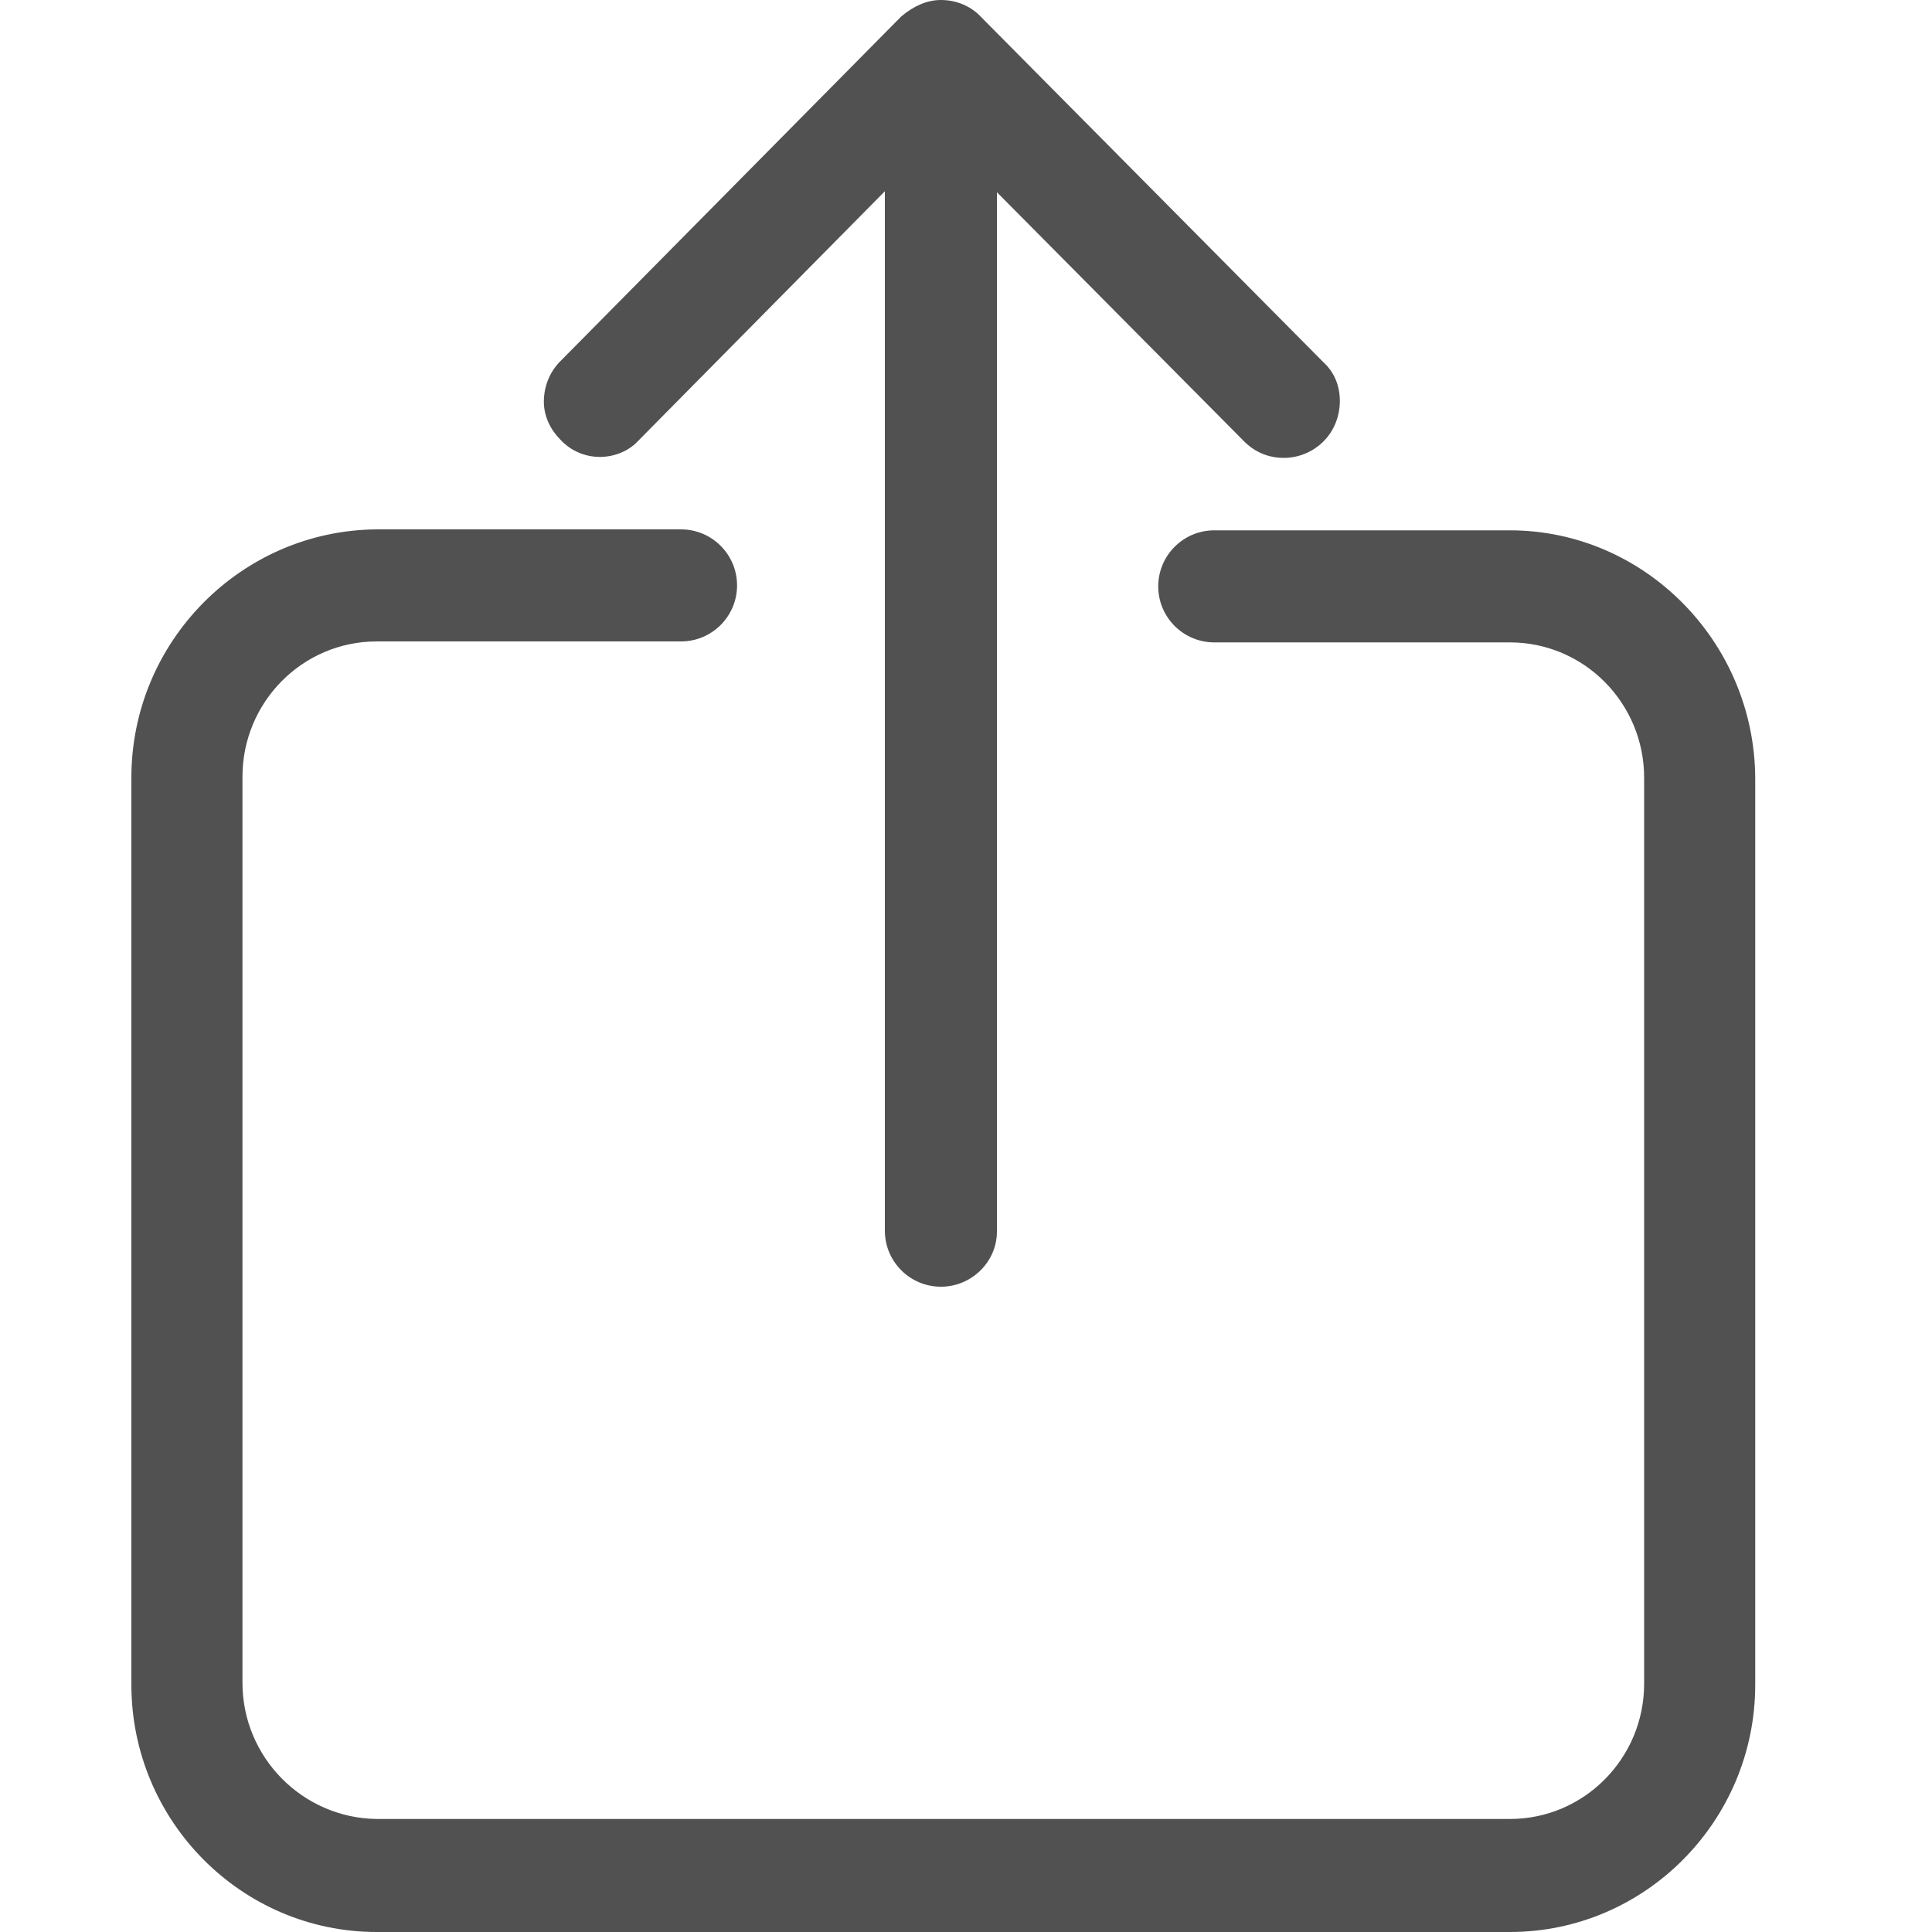 <?xml version="1.0" standalone="no"?><!DOCTYPE svg PUBLIC "-//W3C//DTD SVG 1.1//EN" "http://www.w3.org/Graphics/SVG/1.1/DTD/svg11.dtd"><svg t="1741414916646" class="icon" viewBox="0 0 1024 1024" version="1.1" xmlns="http://www.w3.org/2000/svg" p-id="7428" xmlns:xlink="http://www.w3.org/1999/xlink" width="64" height="64"><path d="M498.688 681.984c-16.384 0-29.696-13.312-29.696-29.696V101.376L338.432 233.472c-5.12 5.632-12.8 8.704-20.48 8.704s-15.36-3.072-20.992-9.216c-5.12-5.12-8.704-12.288-8.704-19.968 0-8.192 3.072-15.872 8.704-21.504L477.696 8.704C484.352 3.072 491.52 0 498.688 0c8.704 0 16.384 3.584 21.504 9.216L701.44 192c5.632 5.12 8.704 12.288 8.704 20.48s-3.072 15.872-8.704 21.504-13.312 8.704-20.992 8.704c-8.192 0-15.36-3.072-20.992-8.704l-131.072-132.096v550.912c0 15.872-13.312 29.184-29.696 29.184z" p-id="7429" fill="#515151"></path><path d="M199.68 1024c-71.68 0-130.048-58.88-130.048-131.072V412.16C69.632 339.968 128 281.088 199.68 280.576h161.28c16.384 0 29.696 13.312 29.696 29.696s-13.312 29.696-29.696 29.696H199.68c-39.424 0-71.168 32.256-71.168 71.68v480.256c0 39.424 31.744 71.68 71.168 72.192h600.576c39.424 0 71.168-32.256 71.168-71.68V412.16c0-39.424-31.744-71.68-71.168-71.68h-156.672c-16.384 0-29.696-13.312-29.696-29.696s13.312-29.696 29.696-29.696h156.672c71.168 0 129.536 58.88 130.048 131.072v480.768c0 72.192-58.368 131.072-130.048 131.072H199.68z" p-id="7430" fill="#515151"></path></svg>
